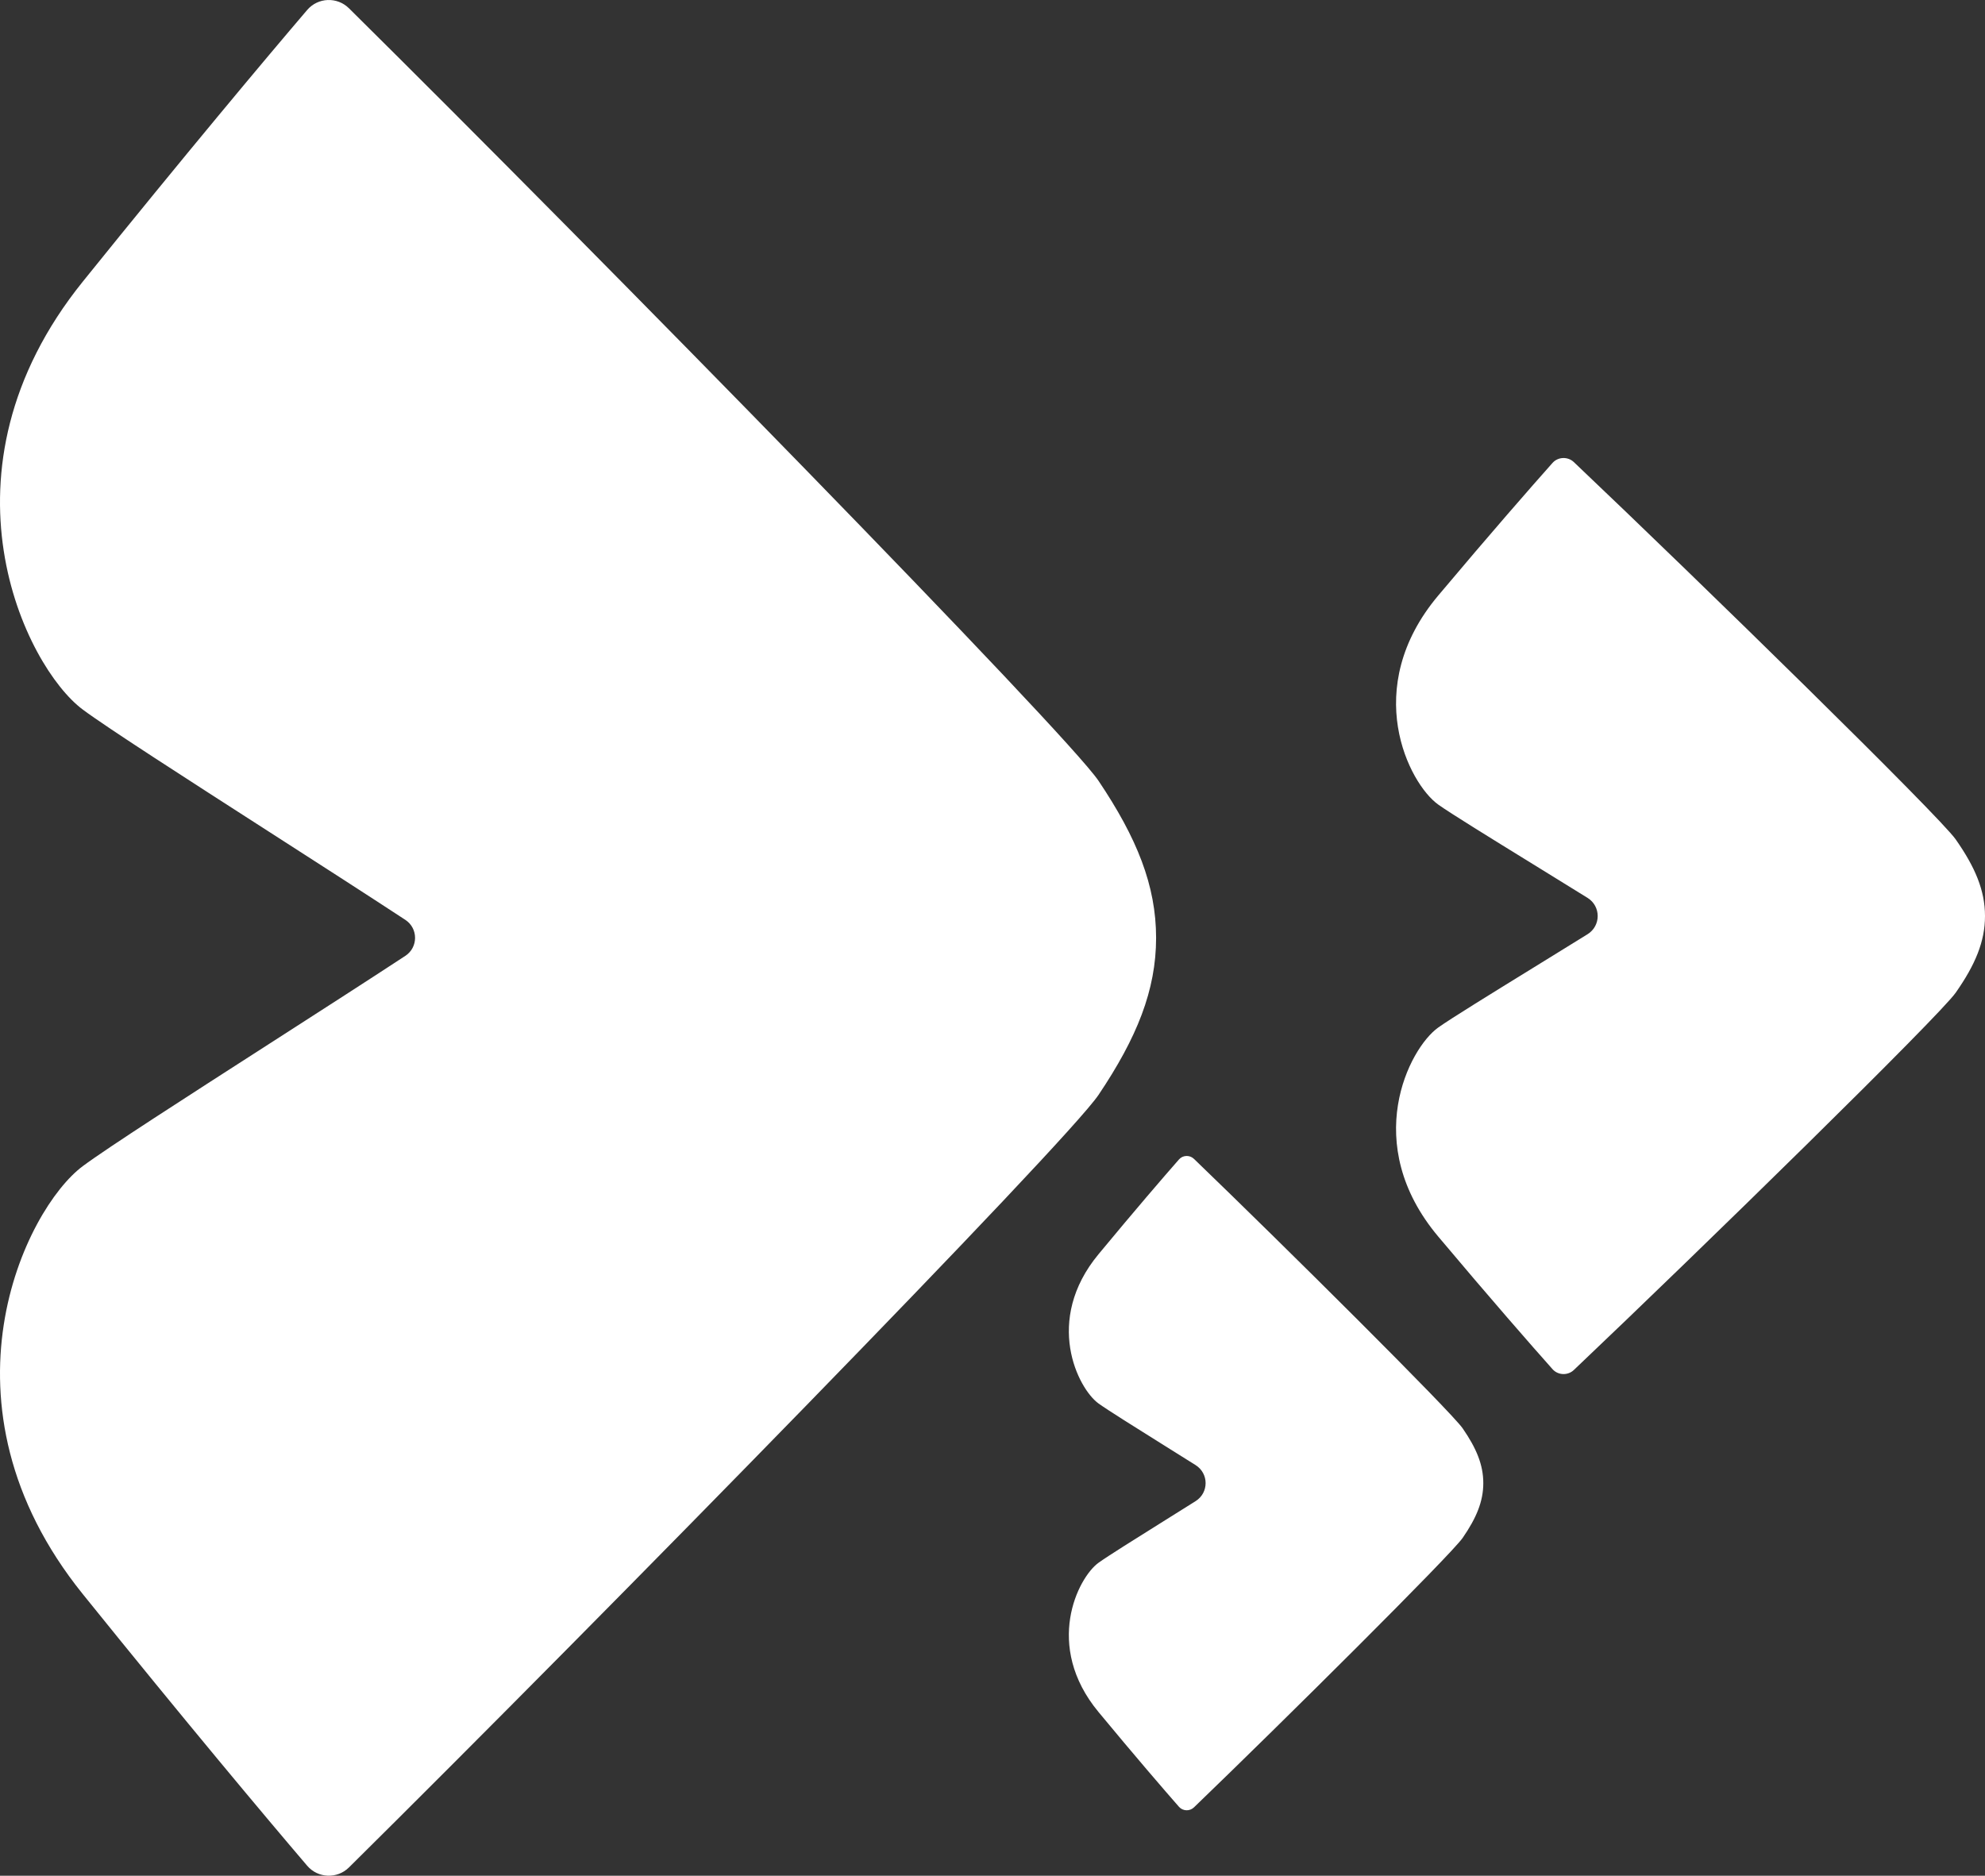 <?xml version="1.0" encoding="UTF-8"?> <svg xmlns="http://www.w3.org/2000/svg" width="91" height="86" viewBox="0 0 91 86" fill="none"><rect x="0" y="0" width="91" height="86" fill="#333333" stroke="none"/> <path d="M70.271 39.617C68.362 38.441 66.505 37.296 65.934 36.889C64.591 35.931 62.353 31.565 65.934 27.305C68.323 24.463 70.205 22.312 71.174 21.224C71.426 20.941 71.874 20.924 72.15 21.186C78.037 26.772 88.902 37.408 89.657 38.486C90.552 39.764 91 40.829 91 42C91 43.171 90.552 44.236 89.657 45.514C88.902 46.592 78.037 57.228 72.15 62.814C71.874 63.076 71.426 63.059 71.174 62.776C70.205 61.688 68.323 59.537 65.934 56.695C62.353 52.435 64.591 48.069 65.934 47.111C66.505 46.704 68.362 45.559 70.271 44.383C71.135 43.851 72.009 43.313 72.78 42.833C73.399 42.447 73.399 41.553 72.78 41.167C72.009 40.687 71.135 40.149 70.271 39.617Z" fill="white"></path> <path d="M53.413 66.298C52.07 65.458 50.763 64.64 50.361 64.349C49.416 63.665 47.841 60.546 50.361 57.504C52.042 55.473 53.366 53.937 54.048 53.16C54.225 52.958 54.541 52.946 54.735 53.133C58.878 57.123 66.524 64.72 67.055 65.49C67.685 66.403 68 67.163 68 68C68 68.837 67.685 69.597 67.055 70.51C66.524 71.28 58.878 78.877 54.735 82.867C54.541 83.054 54.225 83.042 54.048 82.84C53.366 82.063 52.042 80.527 50.361 78.496C47.841 75.454 49.416 72.335 50.361 71.651C50.763 71.36 52.07 70.542 53.413 69.702C53.887 69.406 54.365 69.107 54.81 68.827C55.423 68.441 55.423 67.559 54.81 67.173C54.365 66.893 53.887 66.594 53.413 66.298Z" fill="white"></path> <path d="M12.31 38.12C8.563 35.712 4.917 33.369 3.796 32.534C1.16 30.572 -3.233 21.633 3.796 12.911C8.487 7.09 12.179 2.686 14.082 0.458C14.576 -0.121 15.457 -0.155 15.998 0.38C27.554 11.819 48.882 33.598 50.364 35.805C52.121 38.421 53 40.602 53 43C53 45.398 52.121 47.579 50.364 50.195C48.882 52.402 27.554 74.181 15.998 85.62C15.457 86.155 14.576 86.121 14.082 85.542C12.179 83.314 8.487 78.909 3.796 73.089C-3.233 64.368 1.16 55.428 3.796 53.466C4.917 52.631 8.563 50.288 12.31 47.88C14.534 46.451 16.792 44.999 18.581 43.826C19.177 43.435 19.177 42.565 18.581 42.174C16.792 41.001 14.534 39.549 12.31 38.12Z" fill="white"></path> </svg> 